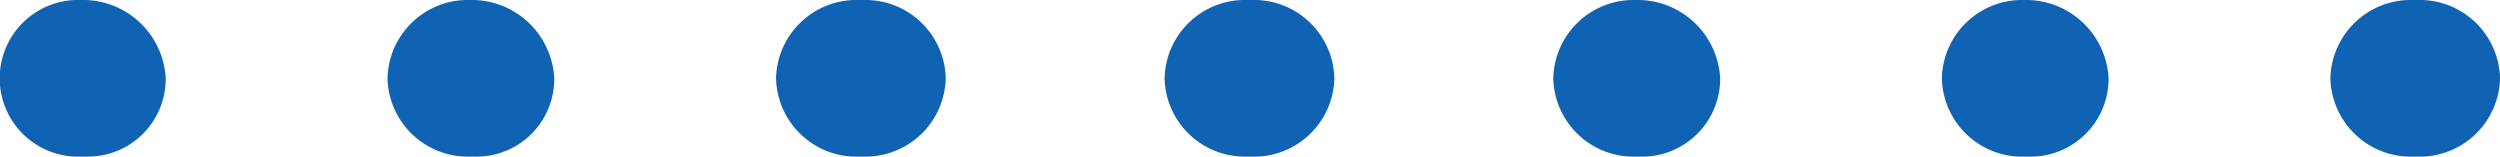 <svg id="Group_170" data-name="Group 170" xmlns="http://www.w3.org/2000/svg" width="67.263" height="4.213" viewBox="0 0 67.263 4.213">
  <path id="Path_271" data-name="Path 271" d="M.793,1.437H.646a2.108,2.108,0,1,1,0-4.213A2.226,2.226,0,0,1,2.926-.669,2.093,2.093,0,0,1,.793,1.437m10.455,0H11.1A2.159,2.159,0,0,1,8.893-.669,2.159,2.159,0,0,1,11.1-2.776a2.224,2.224,0,0,1,2.28,2.107,2.093,2.093,0,0,1-2.132,2.107m10.455,0h-.15A2.158,2.158,0,0,1,19.347-.669a2.158,2.158,0,0,1,2.207-2.107h.15A2.159,2.159,0,0,1,23.912-.669,2.159,2.159,0,0,1,21.7,1.437m10.455,0h-.15A2.158,2.158,0,0,1,29.8-.669a2.158,2.158,0,0,1,2.207-2.107h.15A2.158,2.158,0,0,1,34.368-.669a2.158,2.158,0,0,1-2.208,2.107m10.452,0h-.146A2.159,2.159,0,0,1,40.258-.669a2.159,2.159,0,0,1,2.208-2.107A2.226,2.226,0,0,1,44.749-.669a2.1,2.1,0,0,1-2.137,2.107m10.455,0h-.146A2.158,2.158,0,0,1,50.713-.669a2.158,2.158,0,0,1,2.208-2.107A2.226,2.226,0,0,1,55.2-.669a2.1,2.1,0,0,1-2.137,2.107m10.457,0h-.147A2.162,2.162,0,0,1,61.166-.669a2.162,2.162,0,0,1,2.211-2.107h.147A2.159,2.159,0,0,1,65.731-.669a2.159,2.159,0,0,1-2.207,2.107" transform="translate(1.533 2.776)" fill="#1063b3"/>
</svg>
